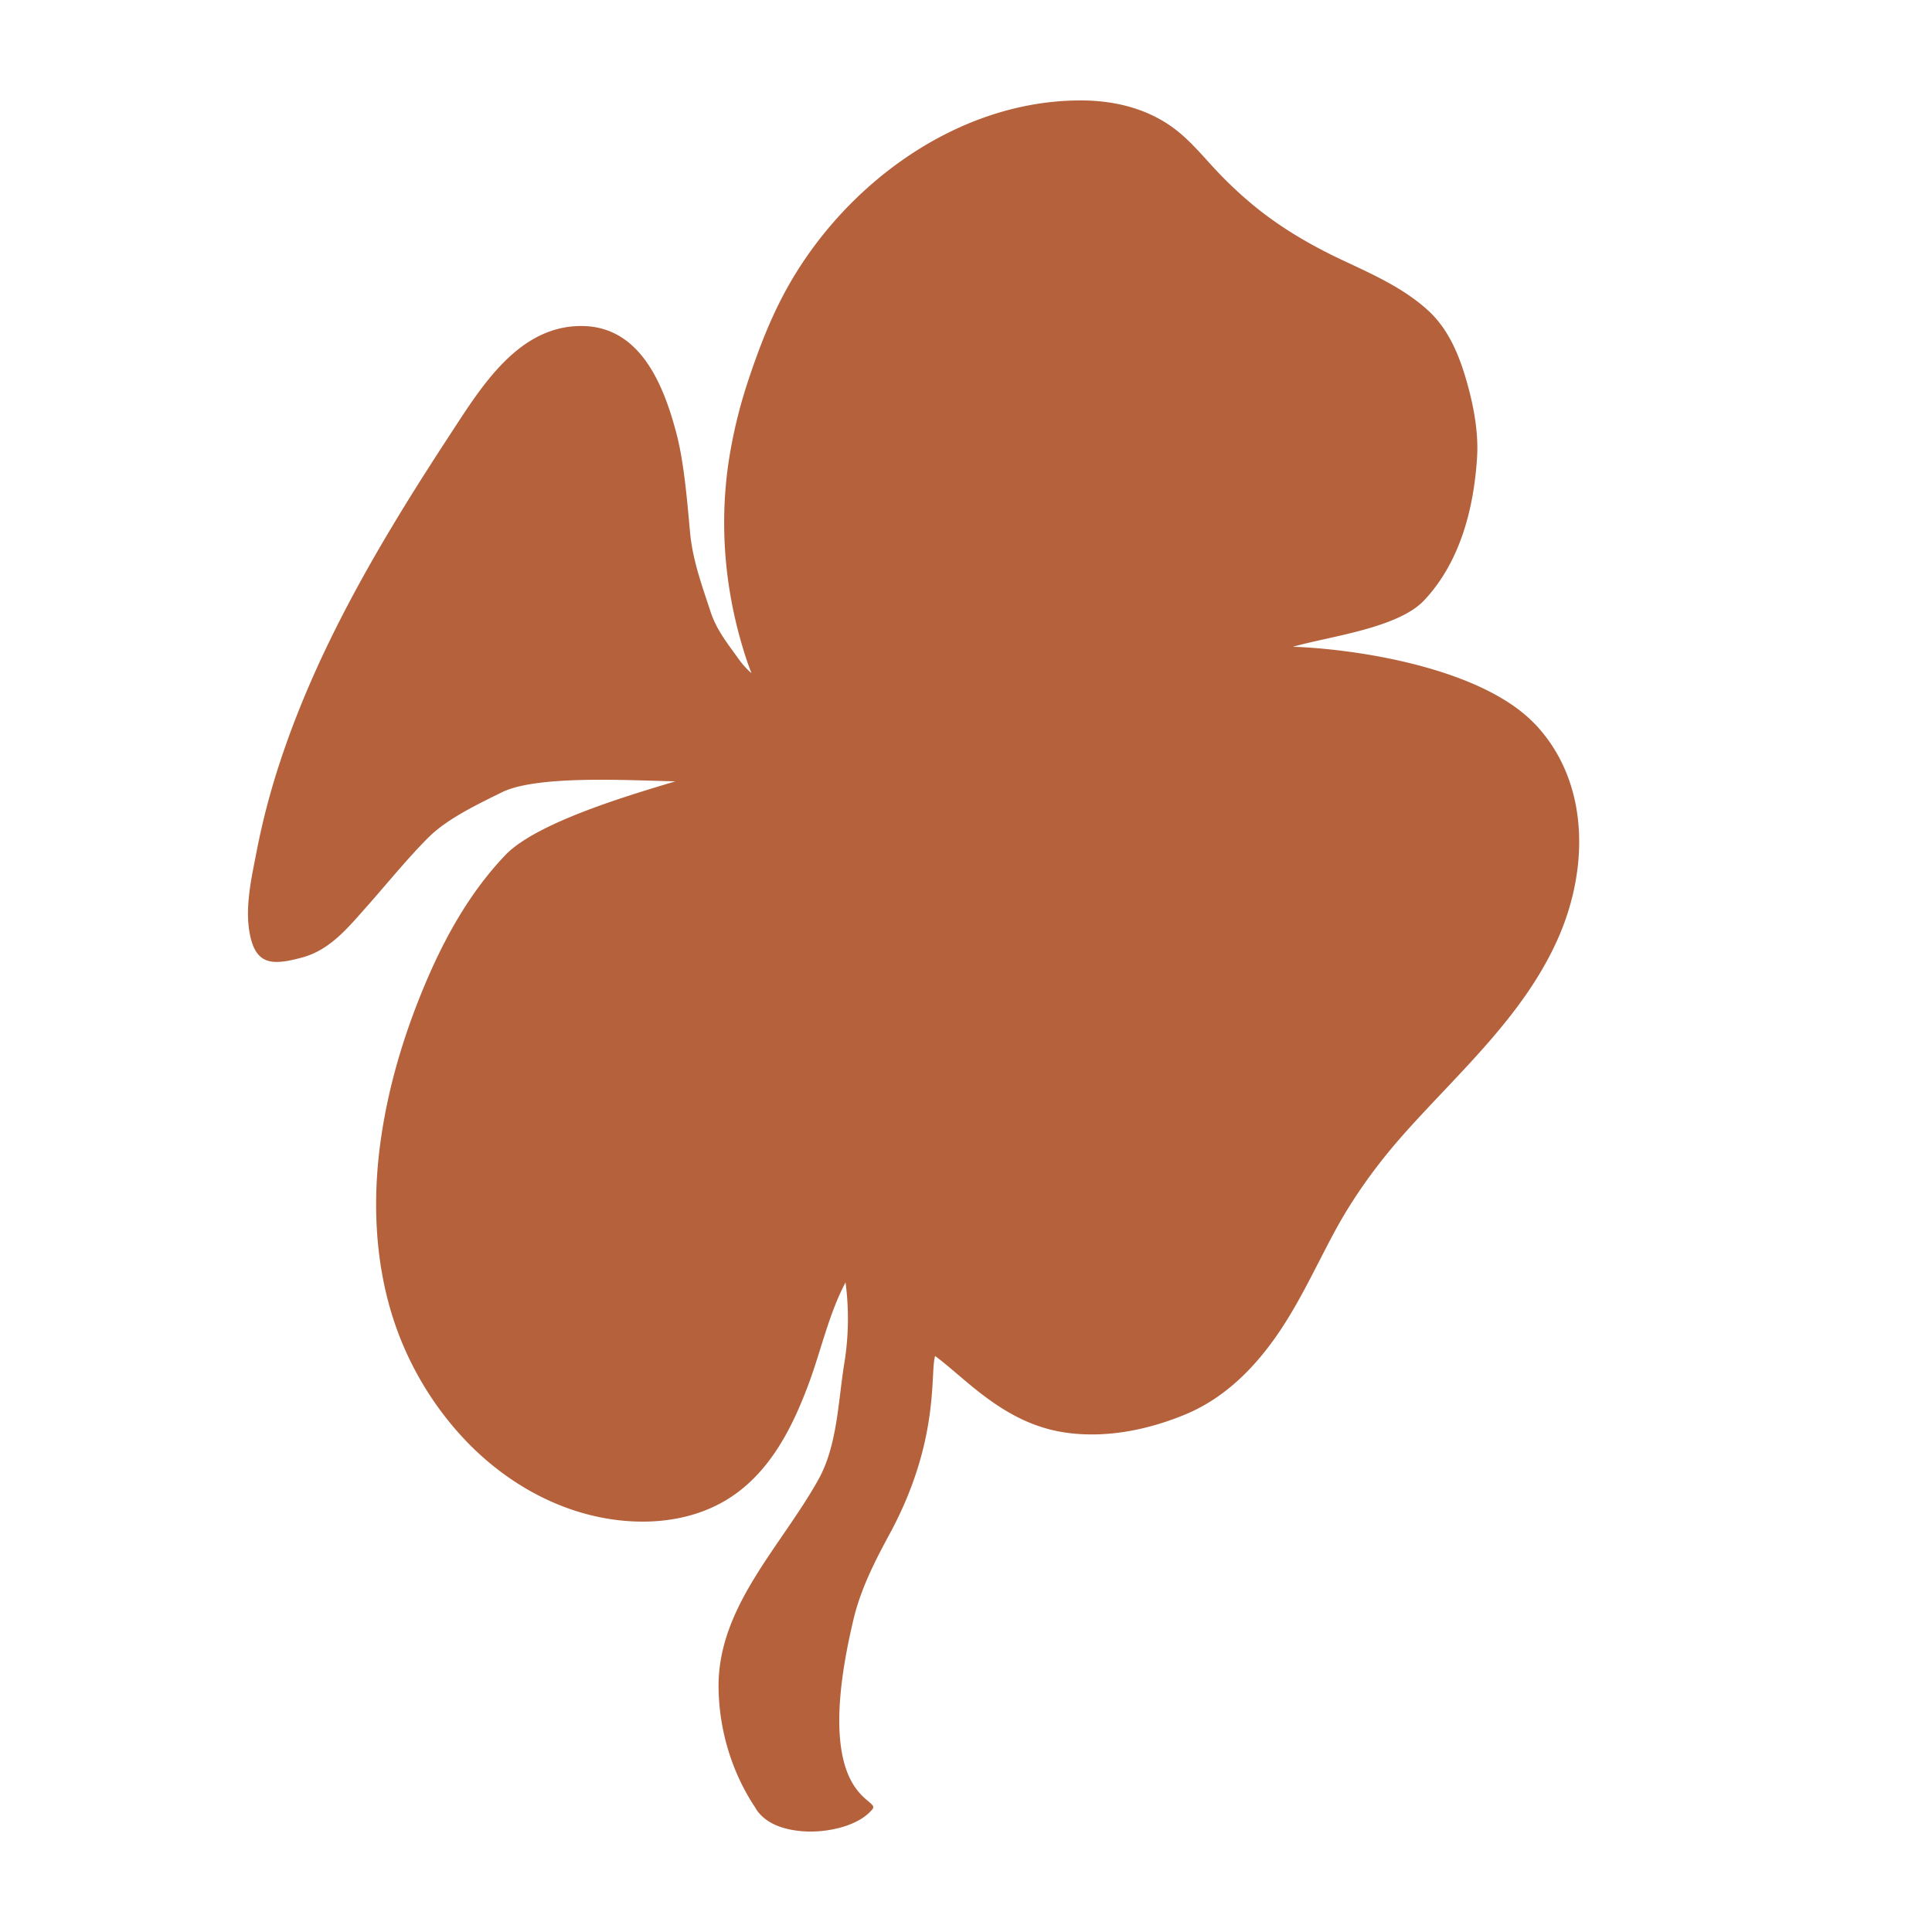 <svg xmlns:xlink="http://www.w3.org/1999/xlink" xmlns="http://www.w3.org/2000/svg" viewBox="0 0 959.78 959.78" width="959.78" height="959.78"><defs></defs><path d="M762.7 359.89c-24.96-26.52-82.29-36.65-117.01-38.46-1.14-.06-2.27-.05-3.41-.1 17.47-5.12 52.09-9.12 65.21-23.09 17.82-18.97 24.62-45.34 26.27-70.71.84-12.91-1.77-26.42-5.35-38.77-3.71-12.81-9.02-25.51-19.07-34.63-12.42-11.28-27.83-18.01-42.82-25.07-15.57-7.34-30.42-16.01-43.74-26.98a199.12 199.12 0 0 1-19.15-18.04c-6.03-6.49-11.72-13.35-18.66-18.91-13.64-10.94-30.75-15.23-48.02-15.24-61.89-.04-118.79 42.59-147.24 95.62-7.15 13.33-12.69 27.64-17.48 41.97a244.3 244.3 0 0 0-10.44 43.13c-4.65 32.91-1.26 66.07 9.25 97.6.7 2.09 1.51 4.14 2.27 6.21a39.65 39.65 0 0 1-5.89-6.37c-5.86-8.25-11.37-14.81-14.49-24.34-4.38-13.4-8.87-25.49-10.15-39.48-1.33-14.56-2.91-34.06-6.58-48.26-6.33-24.5-17.88-53.25-46.24-53.99-32.21-.85-50.94 30.32-66.32 53.81-33.52 51.21-65.4 104.48-84.59 162.93a360.45 360.45 0 0 0-11.53 44.07c-2.58 13.41-6.15 28.46-3.24 42.08 3.17 14.8 11.54 14.68 25.93 10.76 13.77-3.76 22.58-14.68 31.82-25.07 9.37-10.52 21.15-25.05 31.23-34.94 9.26-9.09 24.46-16.28 36.08-22.03 17.96-8.88 66.02-5.74 86.22-5.45-21.5 6.49-68.77 20.2-84.49 36.63-17.13 17.9-29.54 39.87-39.21 62.53-11.29 26.45-19.55 54.02-23.18 82.59-3.49 27.52-2.23 56.13 5.9 82.77a159.11 159.11 0 0 0 34.41 60.47c15.46 16.98 35.05 30.42 56.98 37.46 24.17 7.76 52.86 7.95 75.08-5.57 21.23-12.92 32.7-35.87 40.99-58.42 5.92-16.1 9.83-34.12 18.01-49.54a138 138 0 0 1-.56 39.87c-3.19 19.49-3.45 41.19-13.04 58.31-18.82 33.59-50.15 63.46-49.48 103.57.35 20.81 6.52 41.49 18.02 58.86l.04.04a17.3 17.3 0 0 0 2.86 3.88c4.82 4.98 11.78 7.08 18.47 7.91 7.36.91 15.21.17 22.32-1.94 5.41-1.61 10.99-4.29 14.67-8.7 4.95-5.93-31.26-2.98-9.25-94.77 3.57-14.91 10.6-28.67 17.88-42.1 25.23-46.55 19.95-80.2 22.57-88.35 15.3 11.24 34.2 33.44 64.3 37.97 20.1 3.03 41.29-1.13 60.26-9.06 18.23-7.62 32.4-21.29 43.8-37.17 11.84-16.49 20.19-35.07 29.76-52.89 10.05-18.7 22.33-35.37 36.51-51.12 27.09-30.09 58.68-58.09 75.15-95.94 14.92-34.29 15.33-76.93-11.6-105.55ZM424.99 883.46c-.25-.2-.19-.16 0 0Z" fill="#B4613C"></path><path d="m426.04 887.75.1-.48v-.07a5.4 5.4 0 0 0-.11.55Z" fill="#B4613C"></path></svg>